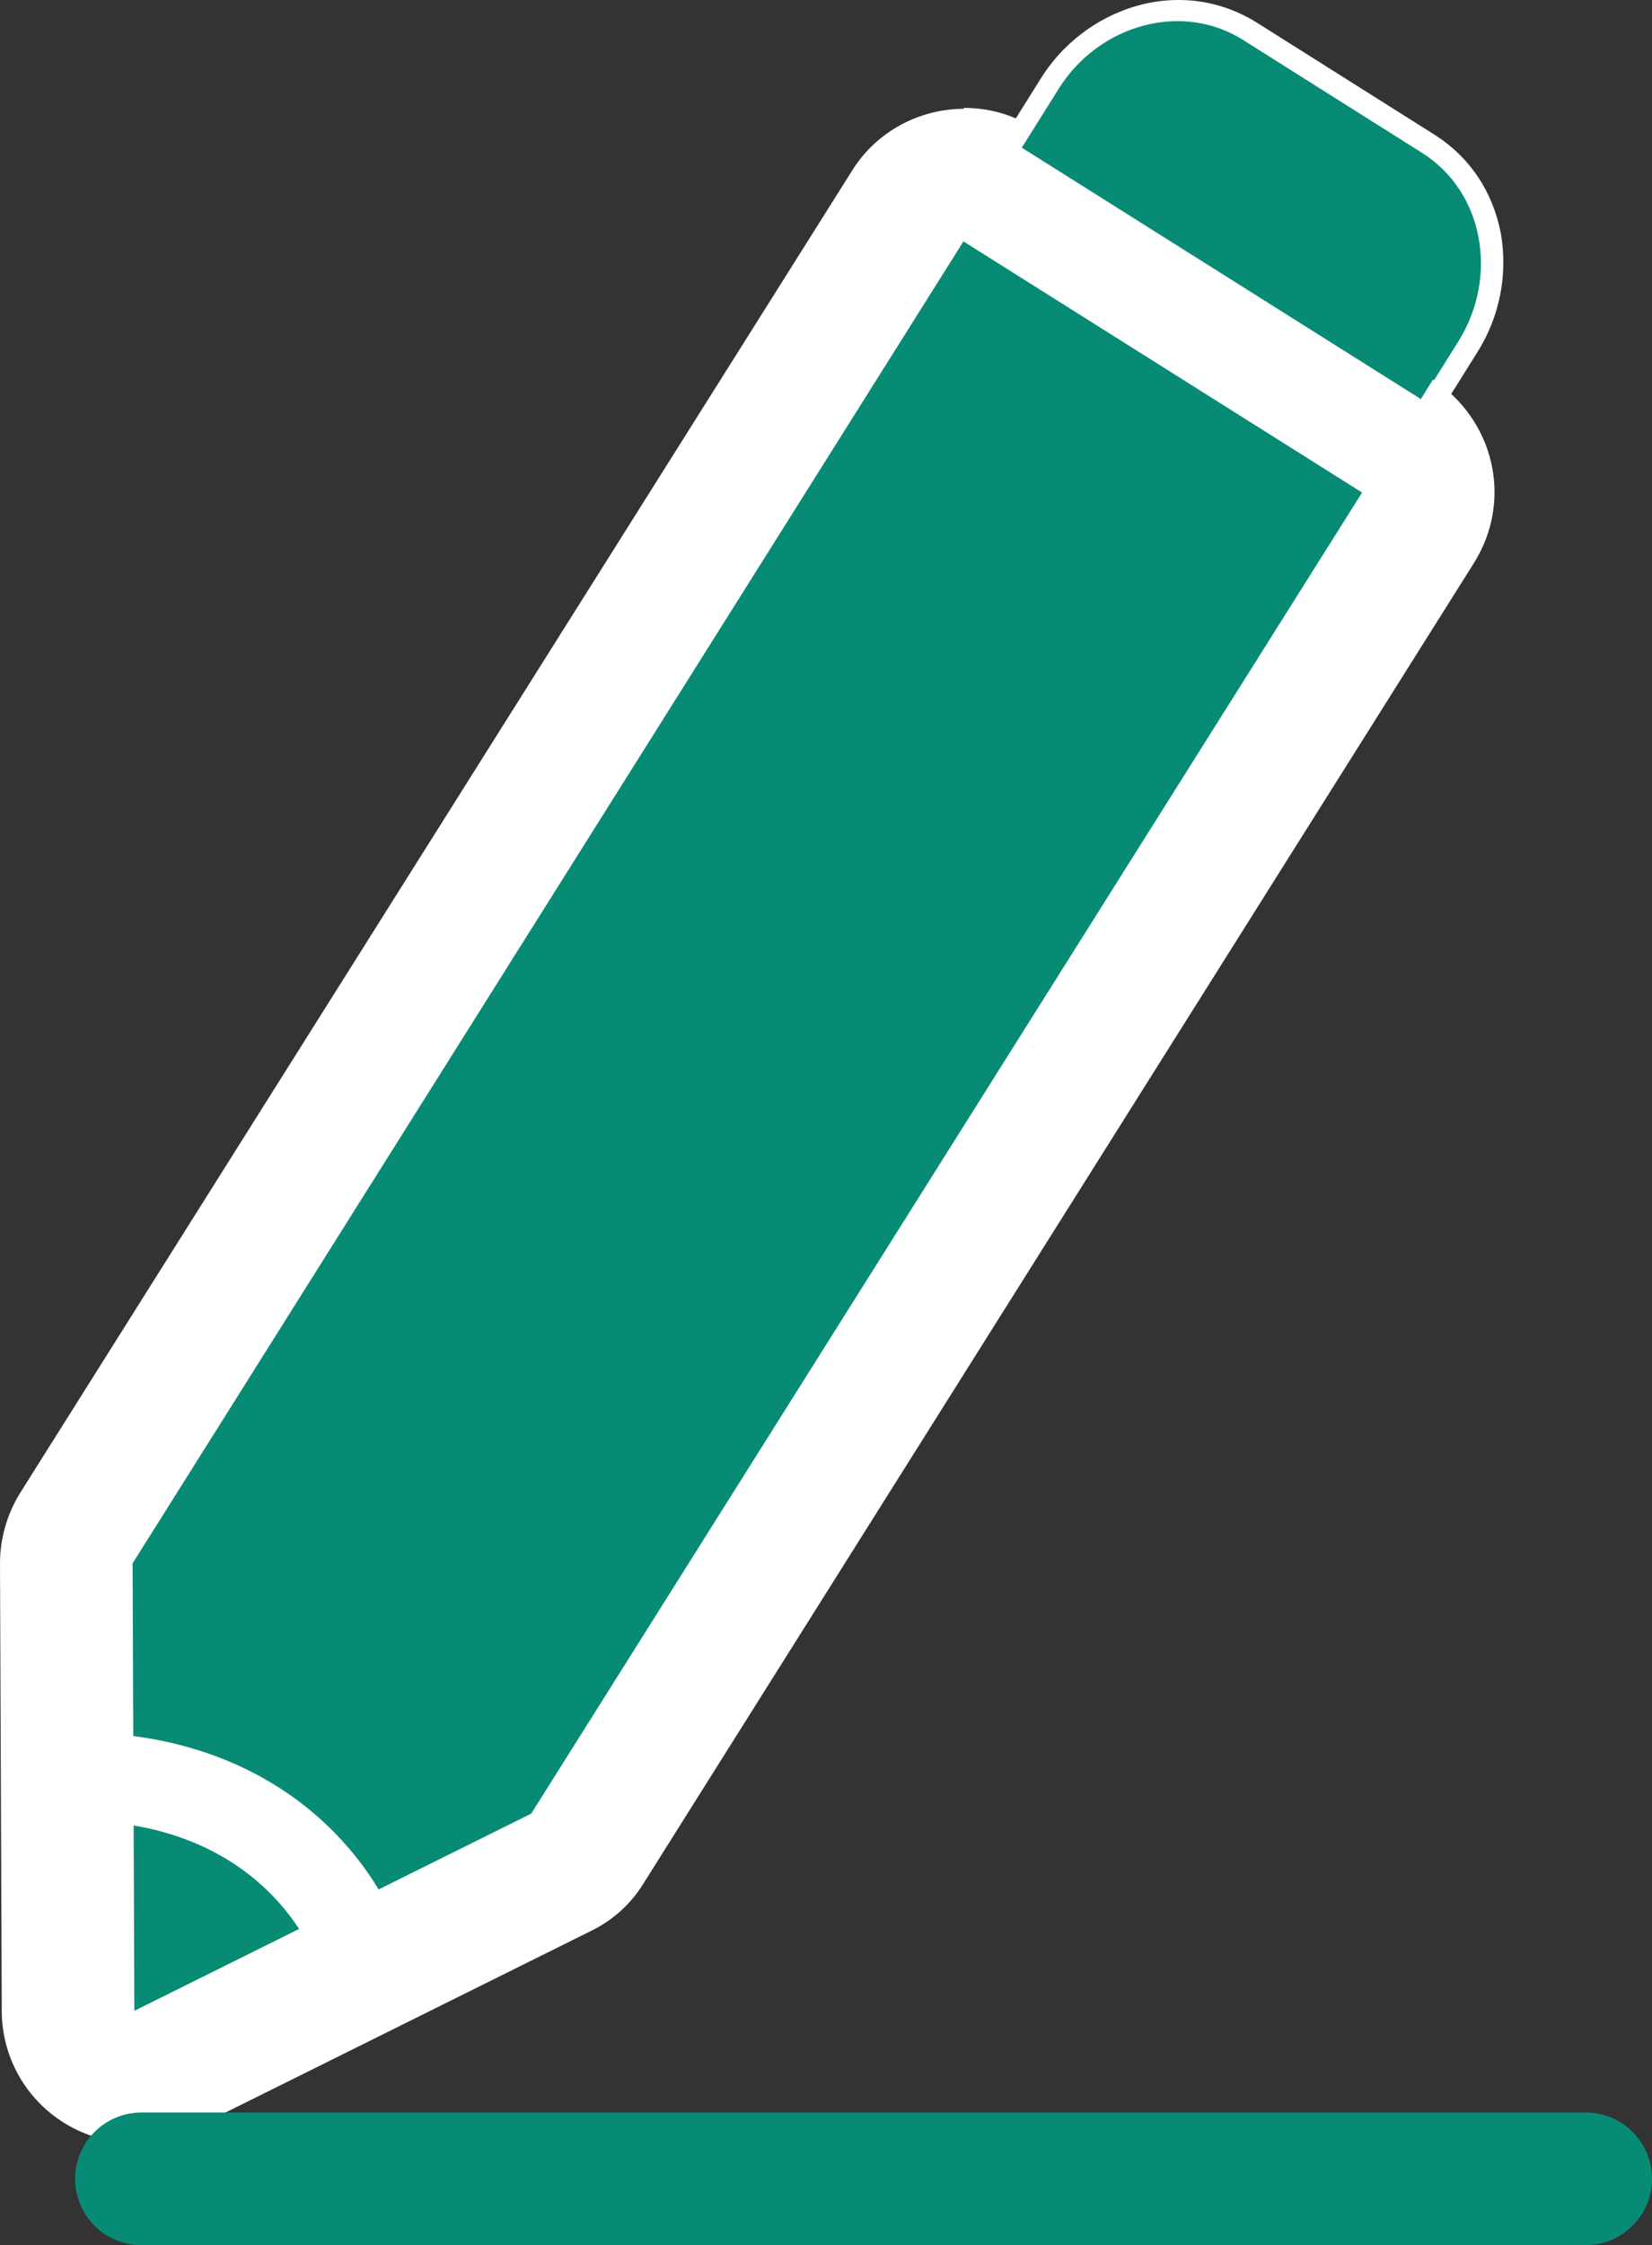 <?xml version="1.0" encoding="UTF-8"?>
<svg xmlns="http://www.w3.org/2000/svg" id="Warstwa_1" data-name="Warstwa 1" viewBox="0 0 18.69 25.39">
  <rect x="0" y="0" width="18.69" height="25.39" fill="#333333" stroke="none"/>
  <defs>
    <style>
      .cls-1 {
        fill: #088b75;
      }

      .cls-2 {
        stroke: #fff;
        stroke-miterlimit: 10;
      }

      .cls-2, .cls-3 {
        fill: none;
      }

      .cls-4 {
        fill: #fff;
      }

      .cls-3 {
        stroke: #088b75;
        stroke-linecap: round;
        stroke-linejoin: round;
        stroke-width: 1.5px;
      }
    </style>
  </defs>
  <g>
    <g>
      <g>
        <path class="cls-1" d="M16.07,4.65s-.05,0-.07-.02l-4.51-2.84s-.05-.05-.06-.08c0-.03,0-.07.02-.09l.42-.67c.32-.51.87-.82,1.45-.82.29,0,.57.08.81.23l2.03,1.28c.74.47.94,1.49.44,2.29l-.42.67s-.06.06-.11.06Z"></path>
        <path class="cls-4" d="M13.33.25c.26,0,.51.07.74.21l2.03,1.28c.68.43.86,1.38.4,2.12l-.42.67-4.51-2.84.42-.67c.31-.49.83-.77,1.34-.77M13.33,0c-.61,0-1.21.34-1.55.88l-.42.67c-.04.06-.05.12-.03.19.01.06.05.12.11.16l4.51,2.84s.09.04.13.04c.08,0,.16-.04.21-.12l.42-.67c.26-.41.35-.89.27-1.35-.09-.47-.35-.86-.74-1.11l-2.03-1.28c-.26-.16-.56-.25-.87-.25h0Z"></path>
      </g>
      <g>
        <path class="cls-1" d="M1.52,23.49c-.14,0-.27-.04-.39-.11-.22-.14-.35-.38-.36-.64l-.02-5.06c0-.14.04-.28.12-.4L10.27,2.33c.14-.23.39-.35.64-.35.14,0,.27.04.4.12l4.51,2.84c.17.11.29.27.33.47.04.19,0,.4-.1.57l-9.4,14.94c-.07.12-.18.21-.3.27l-4.49,2.23c-.11.05-.22.08-.33.08Z"></path>
        <path class="cls-4" d="M10.9,2.73l4.51,2.84-9.4,14.94-4.49,2.23-.02-5.06L10.9,2.73M10.91,1.23c-.5,0-.99.25-1.27.7L.23,16.88C.08,17.12,0,17.4,0,17.68l.02,5.06c0,.52.27,1,.71,1.27.24.15.51.22.79.22.23,0,.46-.05.67-.16l4.49-2.23c.25-.12.46-.31.6-.54l9.4-14.94c.21-.34.28-.74.19-1.13-.09-.39-.33-.72-.66-.94l-4.51-2.84c-.25-.16-.52-.23-.8-.23h0Z"></path>
      </g>
      <path class="cls-1" d="M16.07,4.52l.42-.67c.46-.74.29-1.68-.4-2.12l-2.03-1.28c-.68-.43-1.62-.18-2.08.55l-.42.67,4.51,2.84Z"></path>
    </g>
    <path class="cls-2" d="M.8,20.09c2.5-.02,3.19,1.8,3.19,1.8"></path>
  </g>
  <line class="cls-3" x1="1.6" y1="24.64" x2="17.94" y2="24.64"></line>
</svg>
